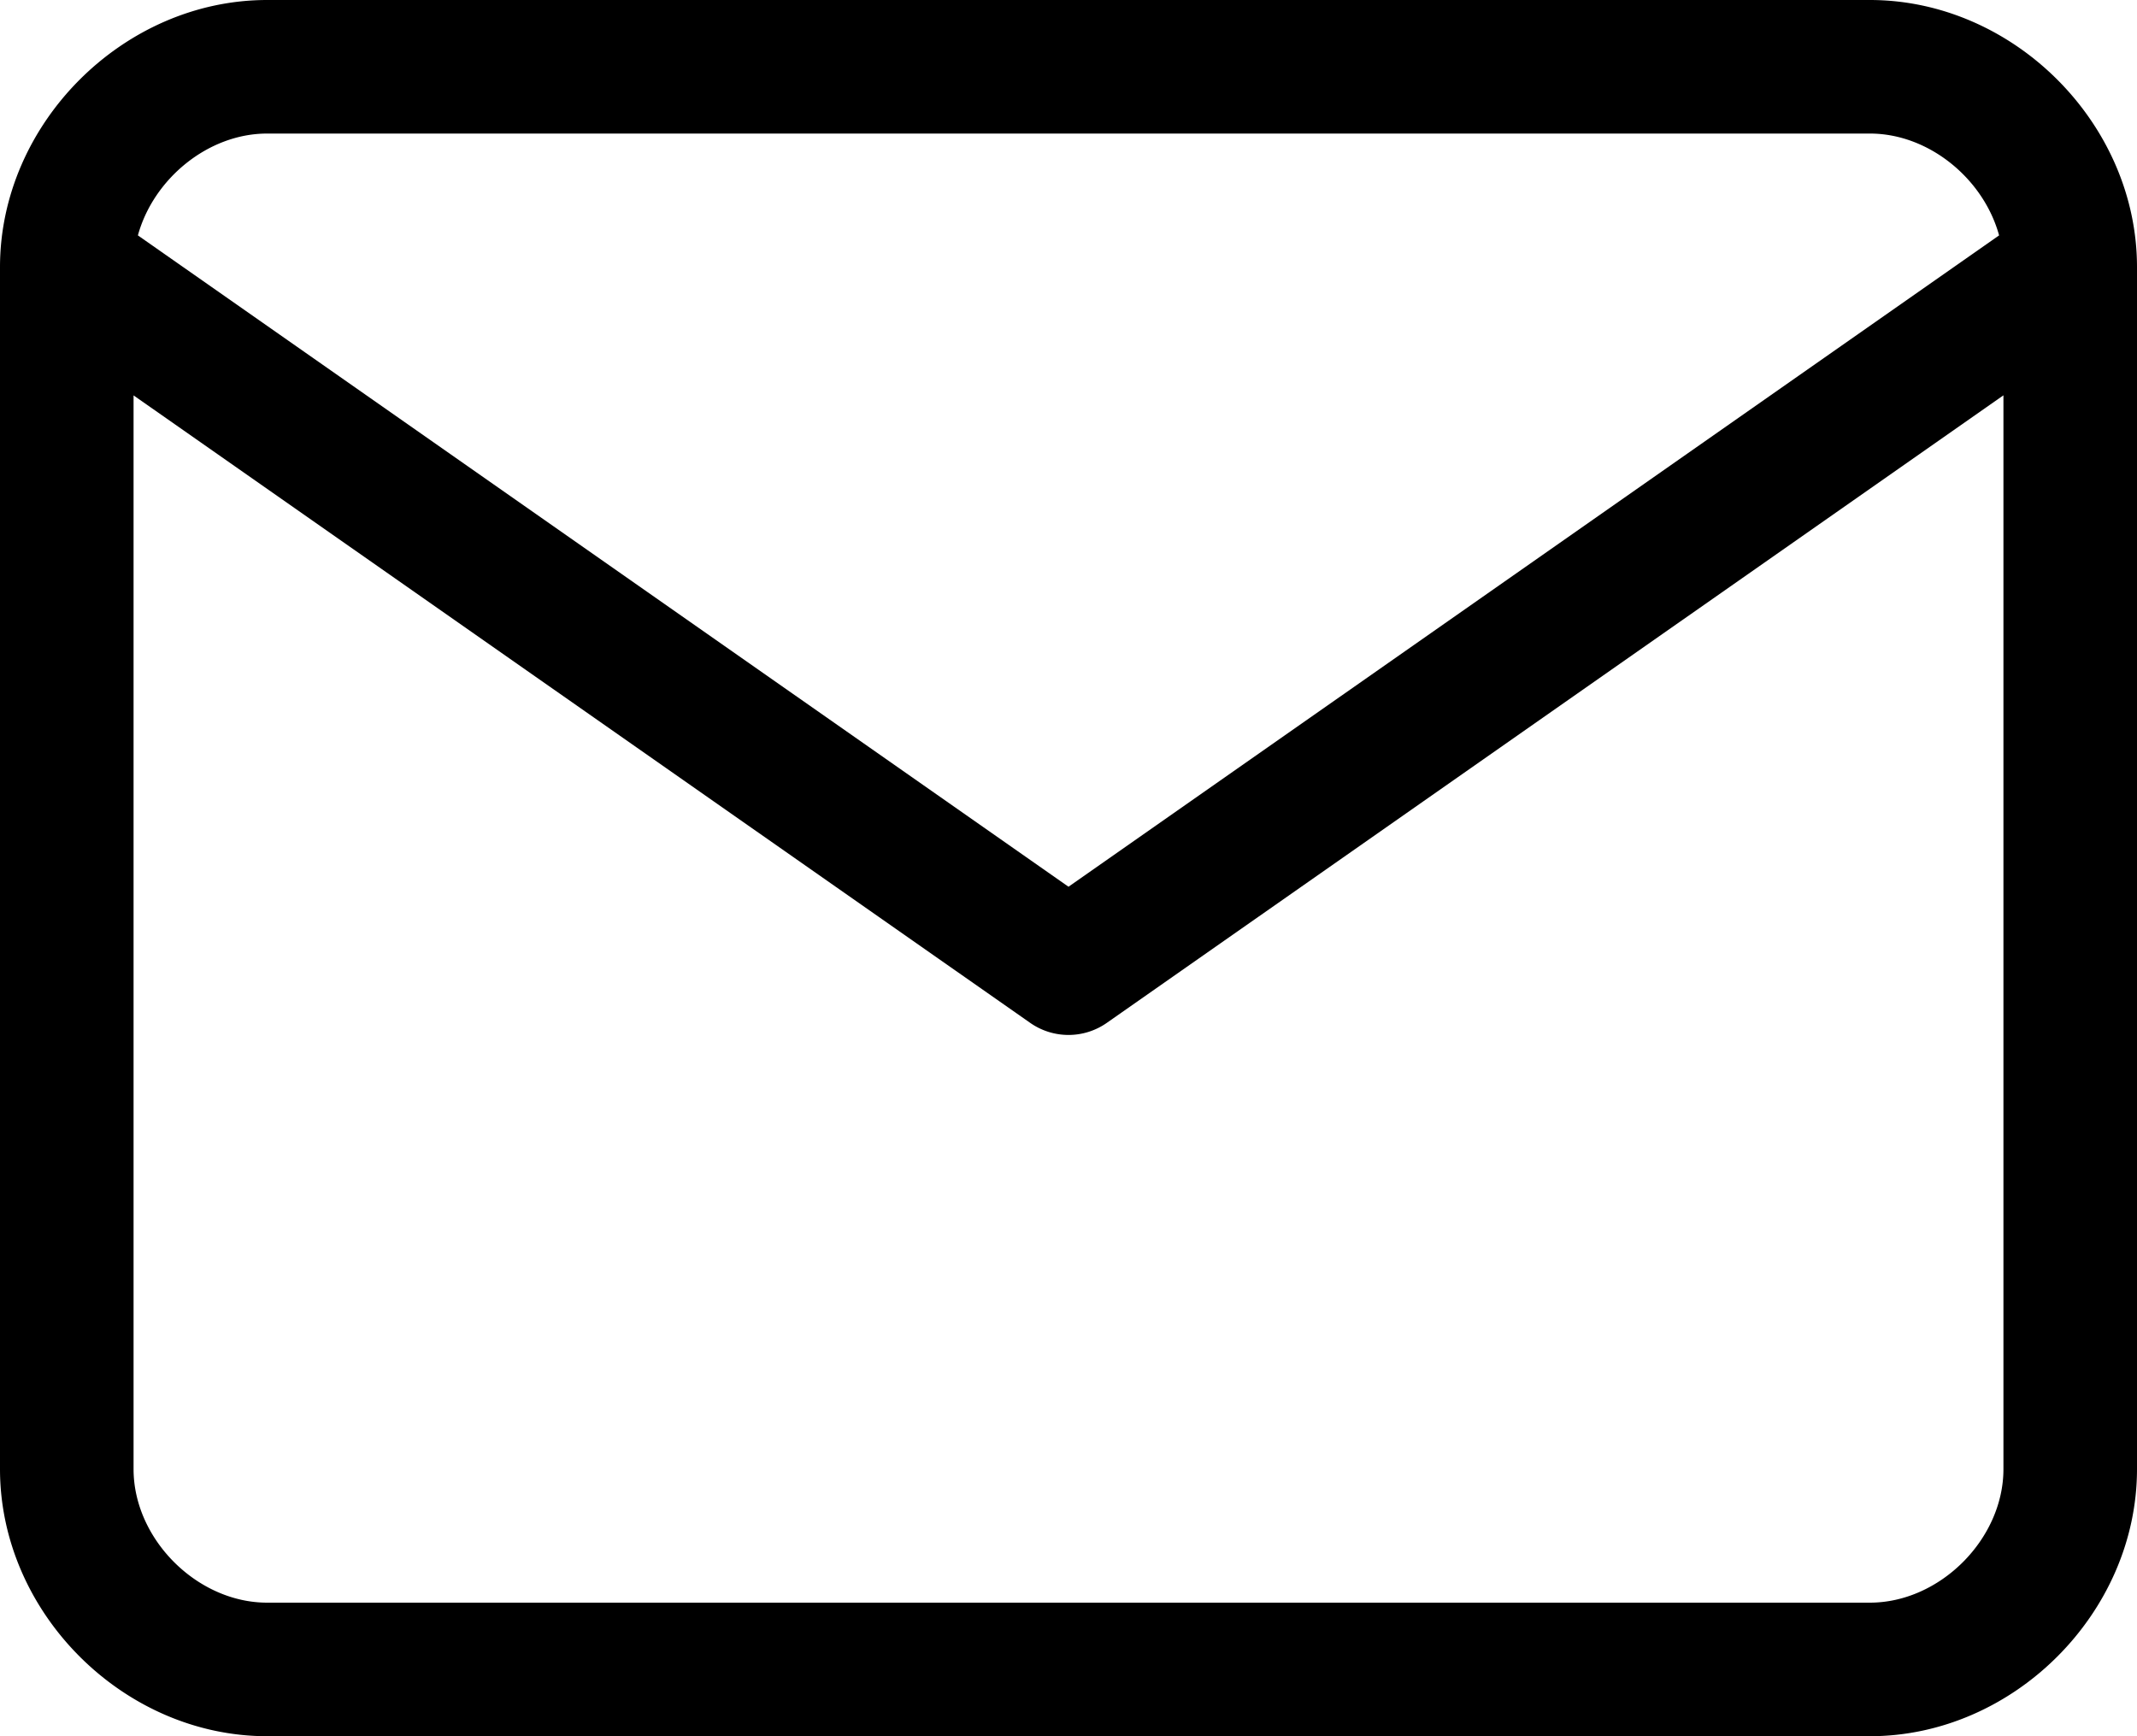 <svg xmlns:xlink="http://www.w3.org/1999/xlink" xmlns="http://www.w3.org/2000/svg" width="32" height="26" fill="none" viewBox="0 0 32 26">
  <path fill="currentColor" fill-rule="evenodd" d="M2.065 3.525 16 13.279l13.935-9.754C29.704 2.68 28.886 2 28 2H4c-.886 0-1.704.681-1.935 1.525ZM30 5.92l-13.427 9.398a1 1 0 0 1-1.146 0L2 5.921V22c0 1.048.952 2 2 2h24c1.048 0 2-.952 2-2V5.92ZM0 4c0-2.152 1.848-4 4-4h24c2.152 0 4 1.848 4 4v18c0 2.152-1.848 4-4 4H4c-2.152 0-4-1.848-4-4V4Z" clip-rule="evenodd"></path>
</svg>